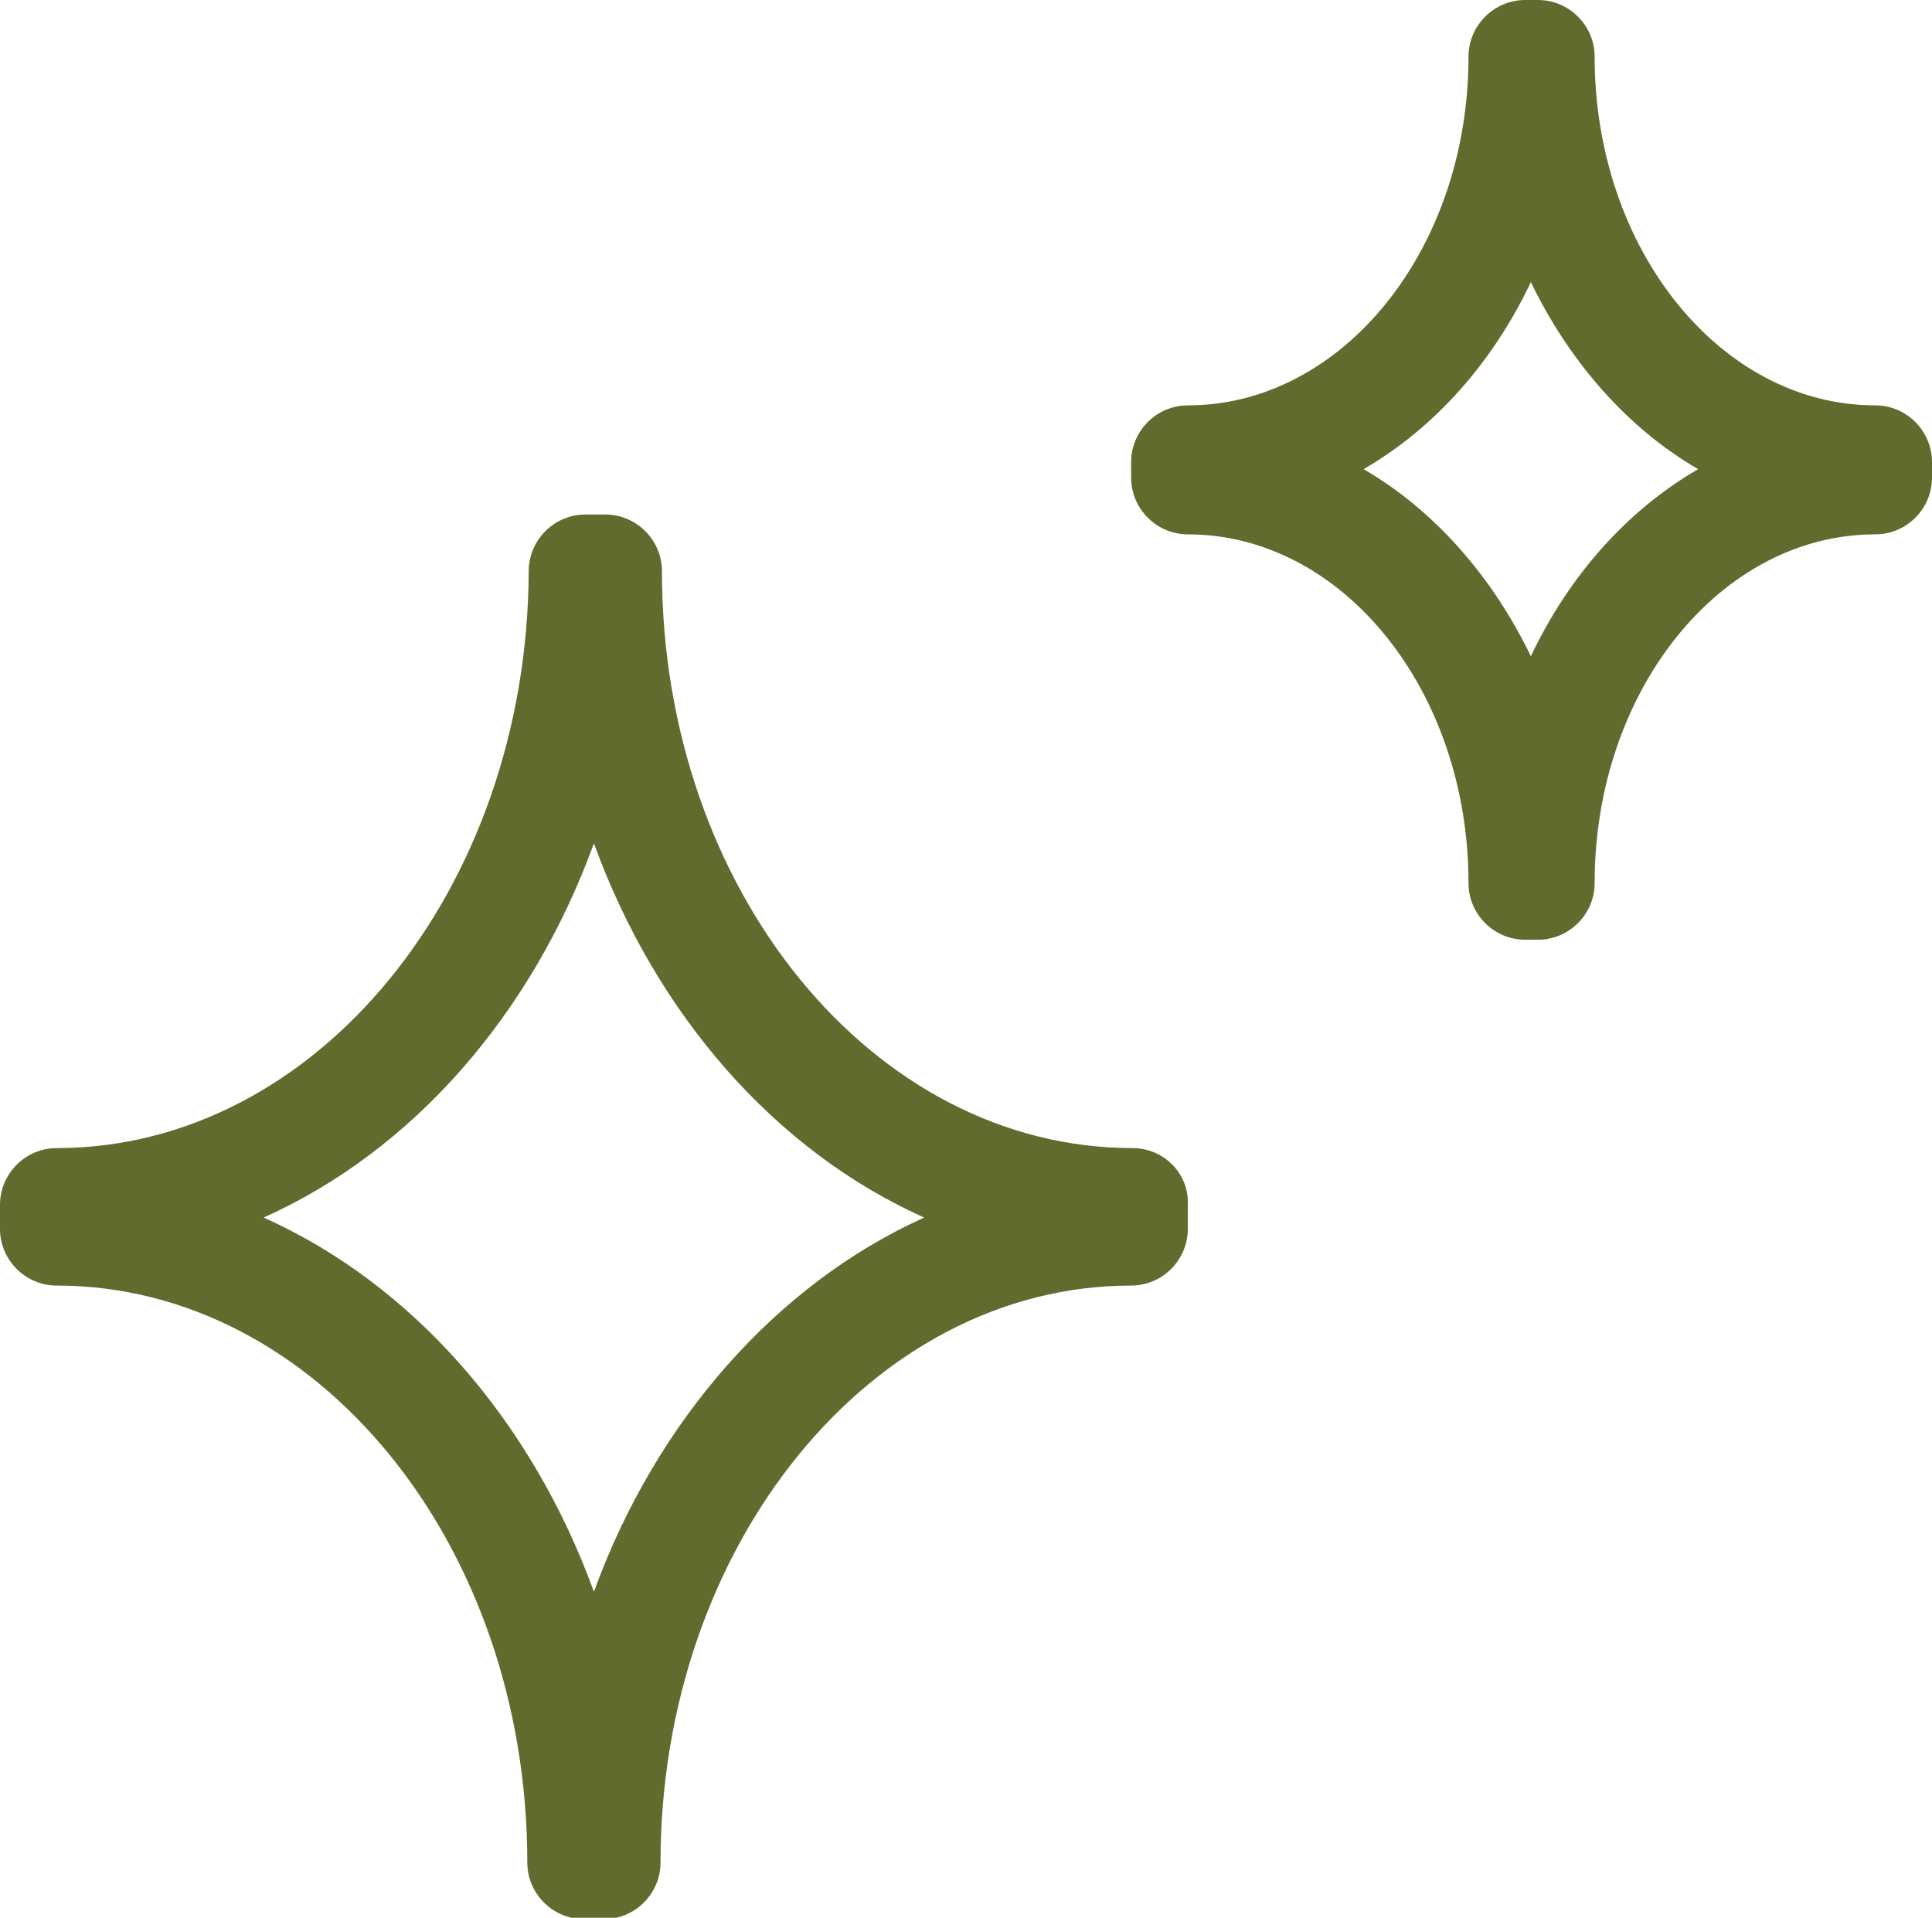 <?xml version="1.0" encoding="utf-8"?>
<!-- Generator: Adobe Illustrator 21.0.0, SVG Export Plug-In . SVG Version: 6.00 Build 0)  -->
<svg version="1.1" id="Layer_1" xmlns="http://www.w3.org/2000/svg" xmlns:xlink="http://www.w3.org/1999/xlink" x="0px" y="0px"
	 viewBox="0 0 136.3 135.3" style="enable-background:new 0 0 136.3 135.3;" xml:space="preserve">
<style type="text/css">
	.st0{fill:#626B2E;}
</style>
<path class="st0" d="M79.9,81c-18.3,0-33.2-18.2-33.2-40.7c0-2.2-1.8-4-4-4h-1.4c-2.2,0-4,1.8-4,4C37.2,62.8,22.3,81,4,81
	c-2.2,0-4,1.8-4,4v1.7c0,2.2,1.8,4,4,4c18.3,0,33.2,18.2,33.2,40.7c0,2.2,1.8,4,4,4h1.4c2.2,0,4-1.8,4-4c0-22.4,14.9-40.7,33.2-40.7
	c2.2,0,4-1.8,4-4V85C83.9,82.8,82.1,81,79.9,81z M41.9,112.3c-4.4-12.1-12.8-21.7-23.3-26.4c10.5-4.7,18.9-14.3,23.3-26.4
	c4.4,12.1,12.8,21.7,23.3,26.4C54.8,90.6,46.3,100.2,41.9,112.3z M132.3,28.6c-10.9,0-19.8-11-19.8-24.6c0-2.2-1.8-4-4-4h-0.9
	c-2.2,0-4,1.8-4,4c0,13.6-8.9,24.6-19.8,24.6c-2.2,0-4,1.8-4,4v1.1c0,2.2,1.8,4,4,4c10.9,0,19.8,11,19.8,24.6c0,2.2,1.8,4,4,4h0.9
	c2.2,0,4-1.8,4-4c0-13.6,8.9-24.6,19.8-24.6c2.2,0,4-1.8,4-4v-1.1C136.3,30.4,134.5,28.6,132.3,28.6z M108,46.3
	c-2.7-5.6-6.8-10.3-11.8-13.2c5-2.9,9.1-7.5,11.8-13.2c2.7,5.6,6.8,10.3,11.8,13.2C114.8,36,110.7,40.6,108,46.3z"/>
</svg>
